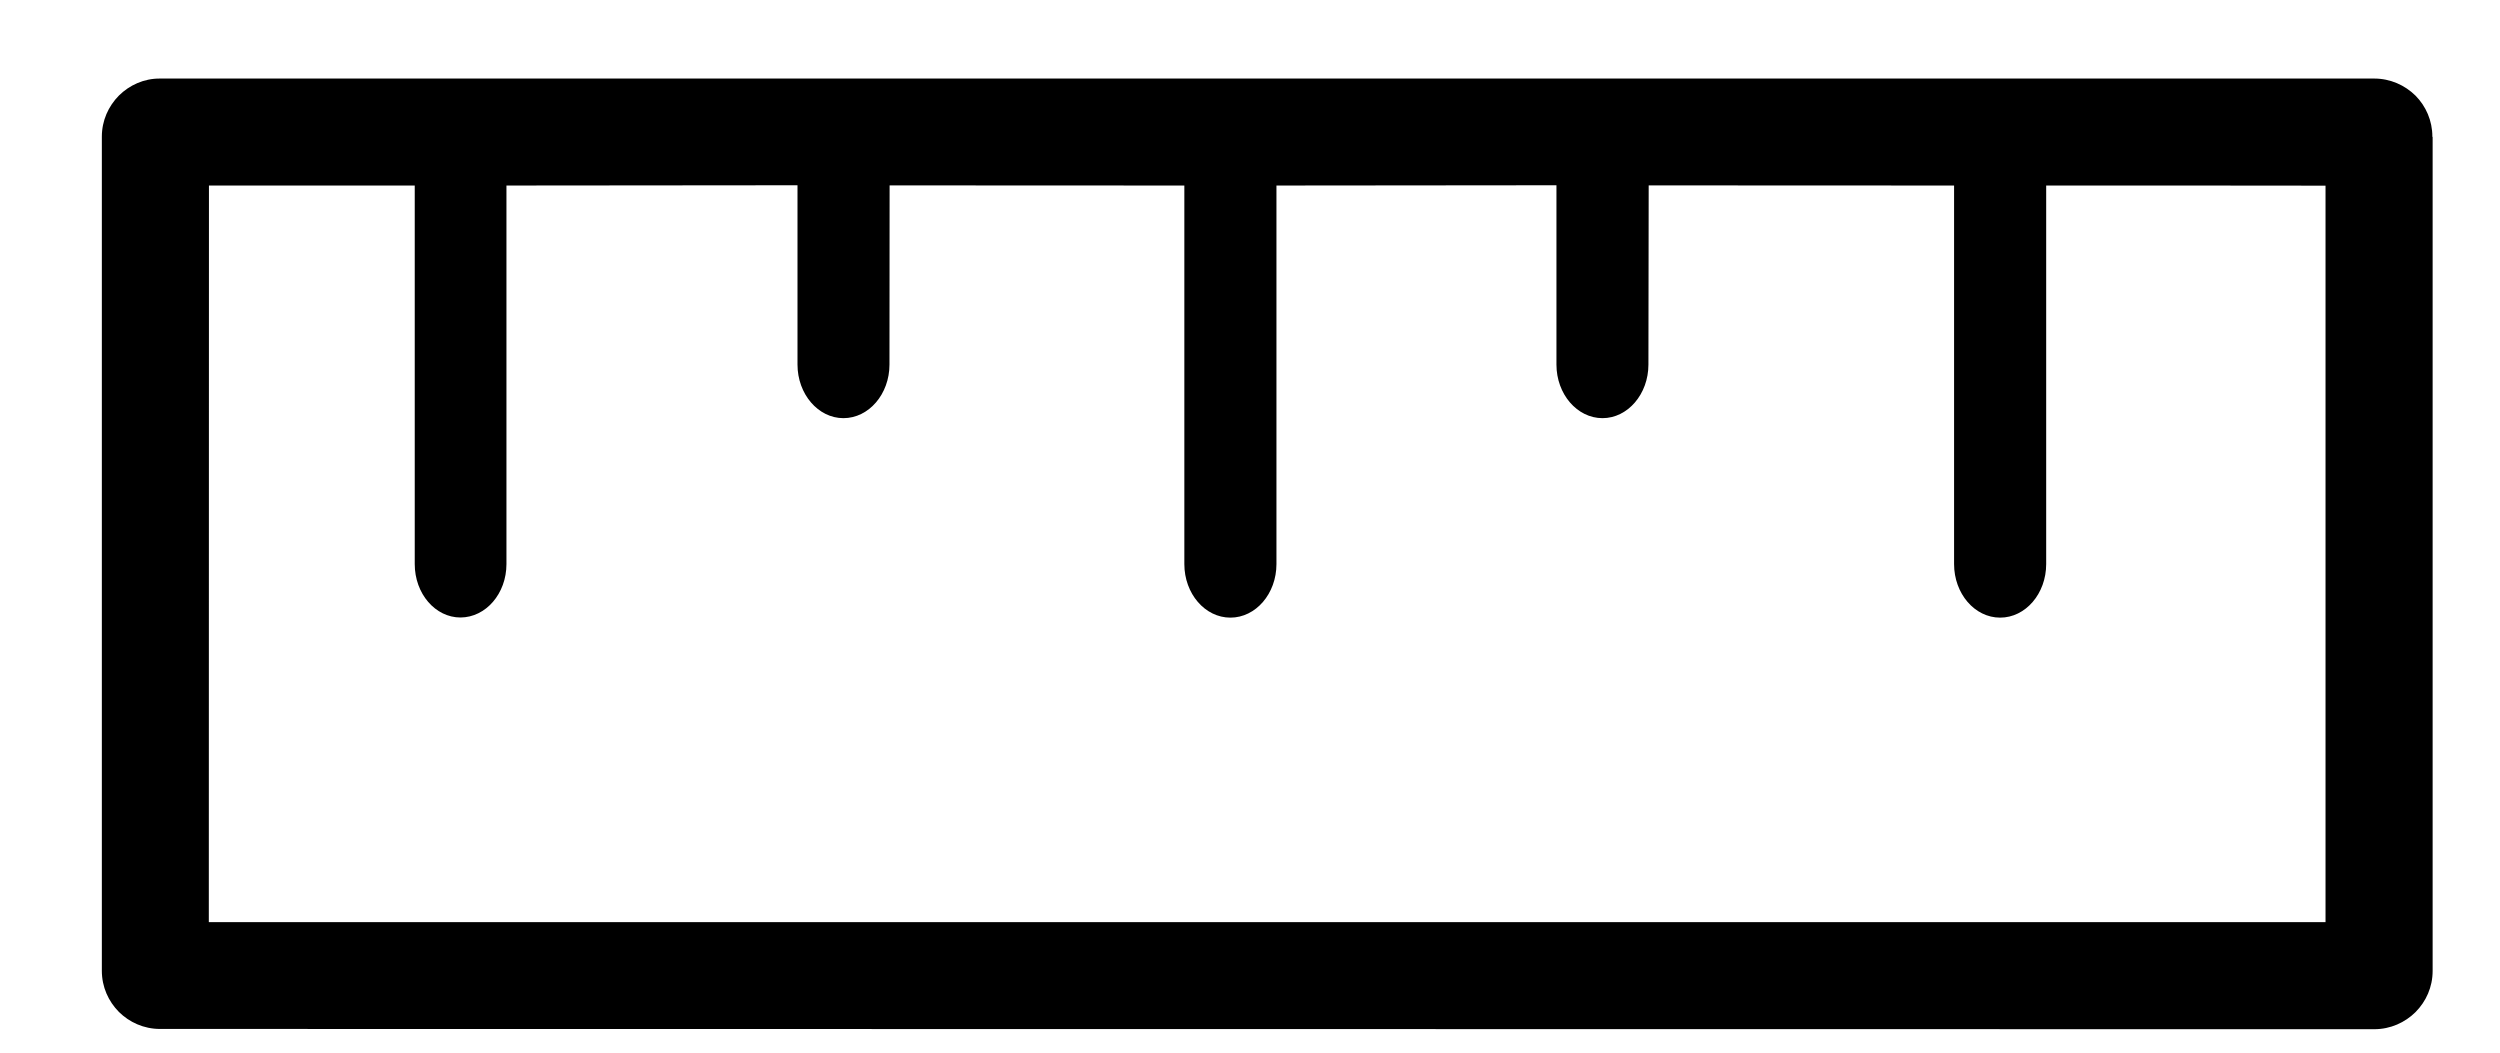 <svg width="19" height="8" viewBox="0 0 19 8" fill="none" xmlns="http://www.w3.org/2000/svg">
<path d="M0.774 7.378V1.039C0.774 0.916 0.824 0.807 0.904 0.726C0.984 0.647 1.094 0.596 1.216 0.597L18.044 0.597C18.166 0.597 18.277 0.647 18.358 0.727C18.437 0.807 18.486 0.917 18.486 1.038L18.486 1.04H18.488V7.379C18.488 7.502 18.438 7.611 18.358 7.692C18.278 7.771 18.168 7.822 18.044 7.822L1.216 7.82C1.093 7.82 0.983 7.769 0.904 7.691C0.824 7.61 0.774 7.501 0.774 7.378ZM15.551 1.41L15.551 4.287C15.551 4.512 15.394 4.694 15.201 4.694C15.008 4.694 14.851 4.512 14.851 4.287L14.851 1.41L12.53 1.409L12.528 2.771C12.528 2.995 12.371 3.178 12.179 3.178C11.986 3.178 11.829 2.995 11.829 2.771L11.829 1.408L9.701 1.41L9.701 4.287C9.701 4.512 9.544 4.694 9.351 4.694C9.158 4.694 9.001 4.512 9.001 4.287L9.001 1.41L6.761 1.409L6.76 2.771C6.76 2.995 6.603 3.178 6.41 3.178C6.218 3.178 6.061 2.995 6.061 2.771L6.061 1.408L3.849 1.41V4.287C3.849 4.512 3.692 4.692 3.5 4.693C3.308 4.693 3.152 4.512 3.152 4.287L3.152 1.41L1.588 1.41L1.587 7.008L17.674 7.008L17.674 1.411C15.049 1.409 18.176 1.41 15.551 1.41Z" fill="black"/>
</svg>
